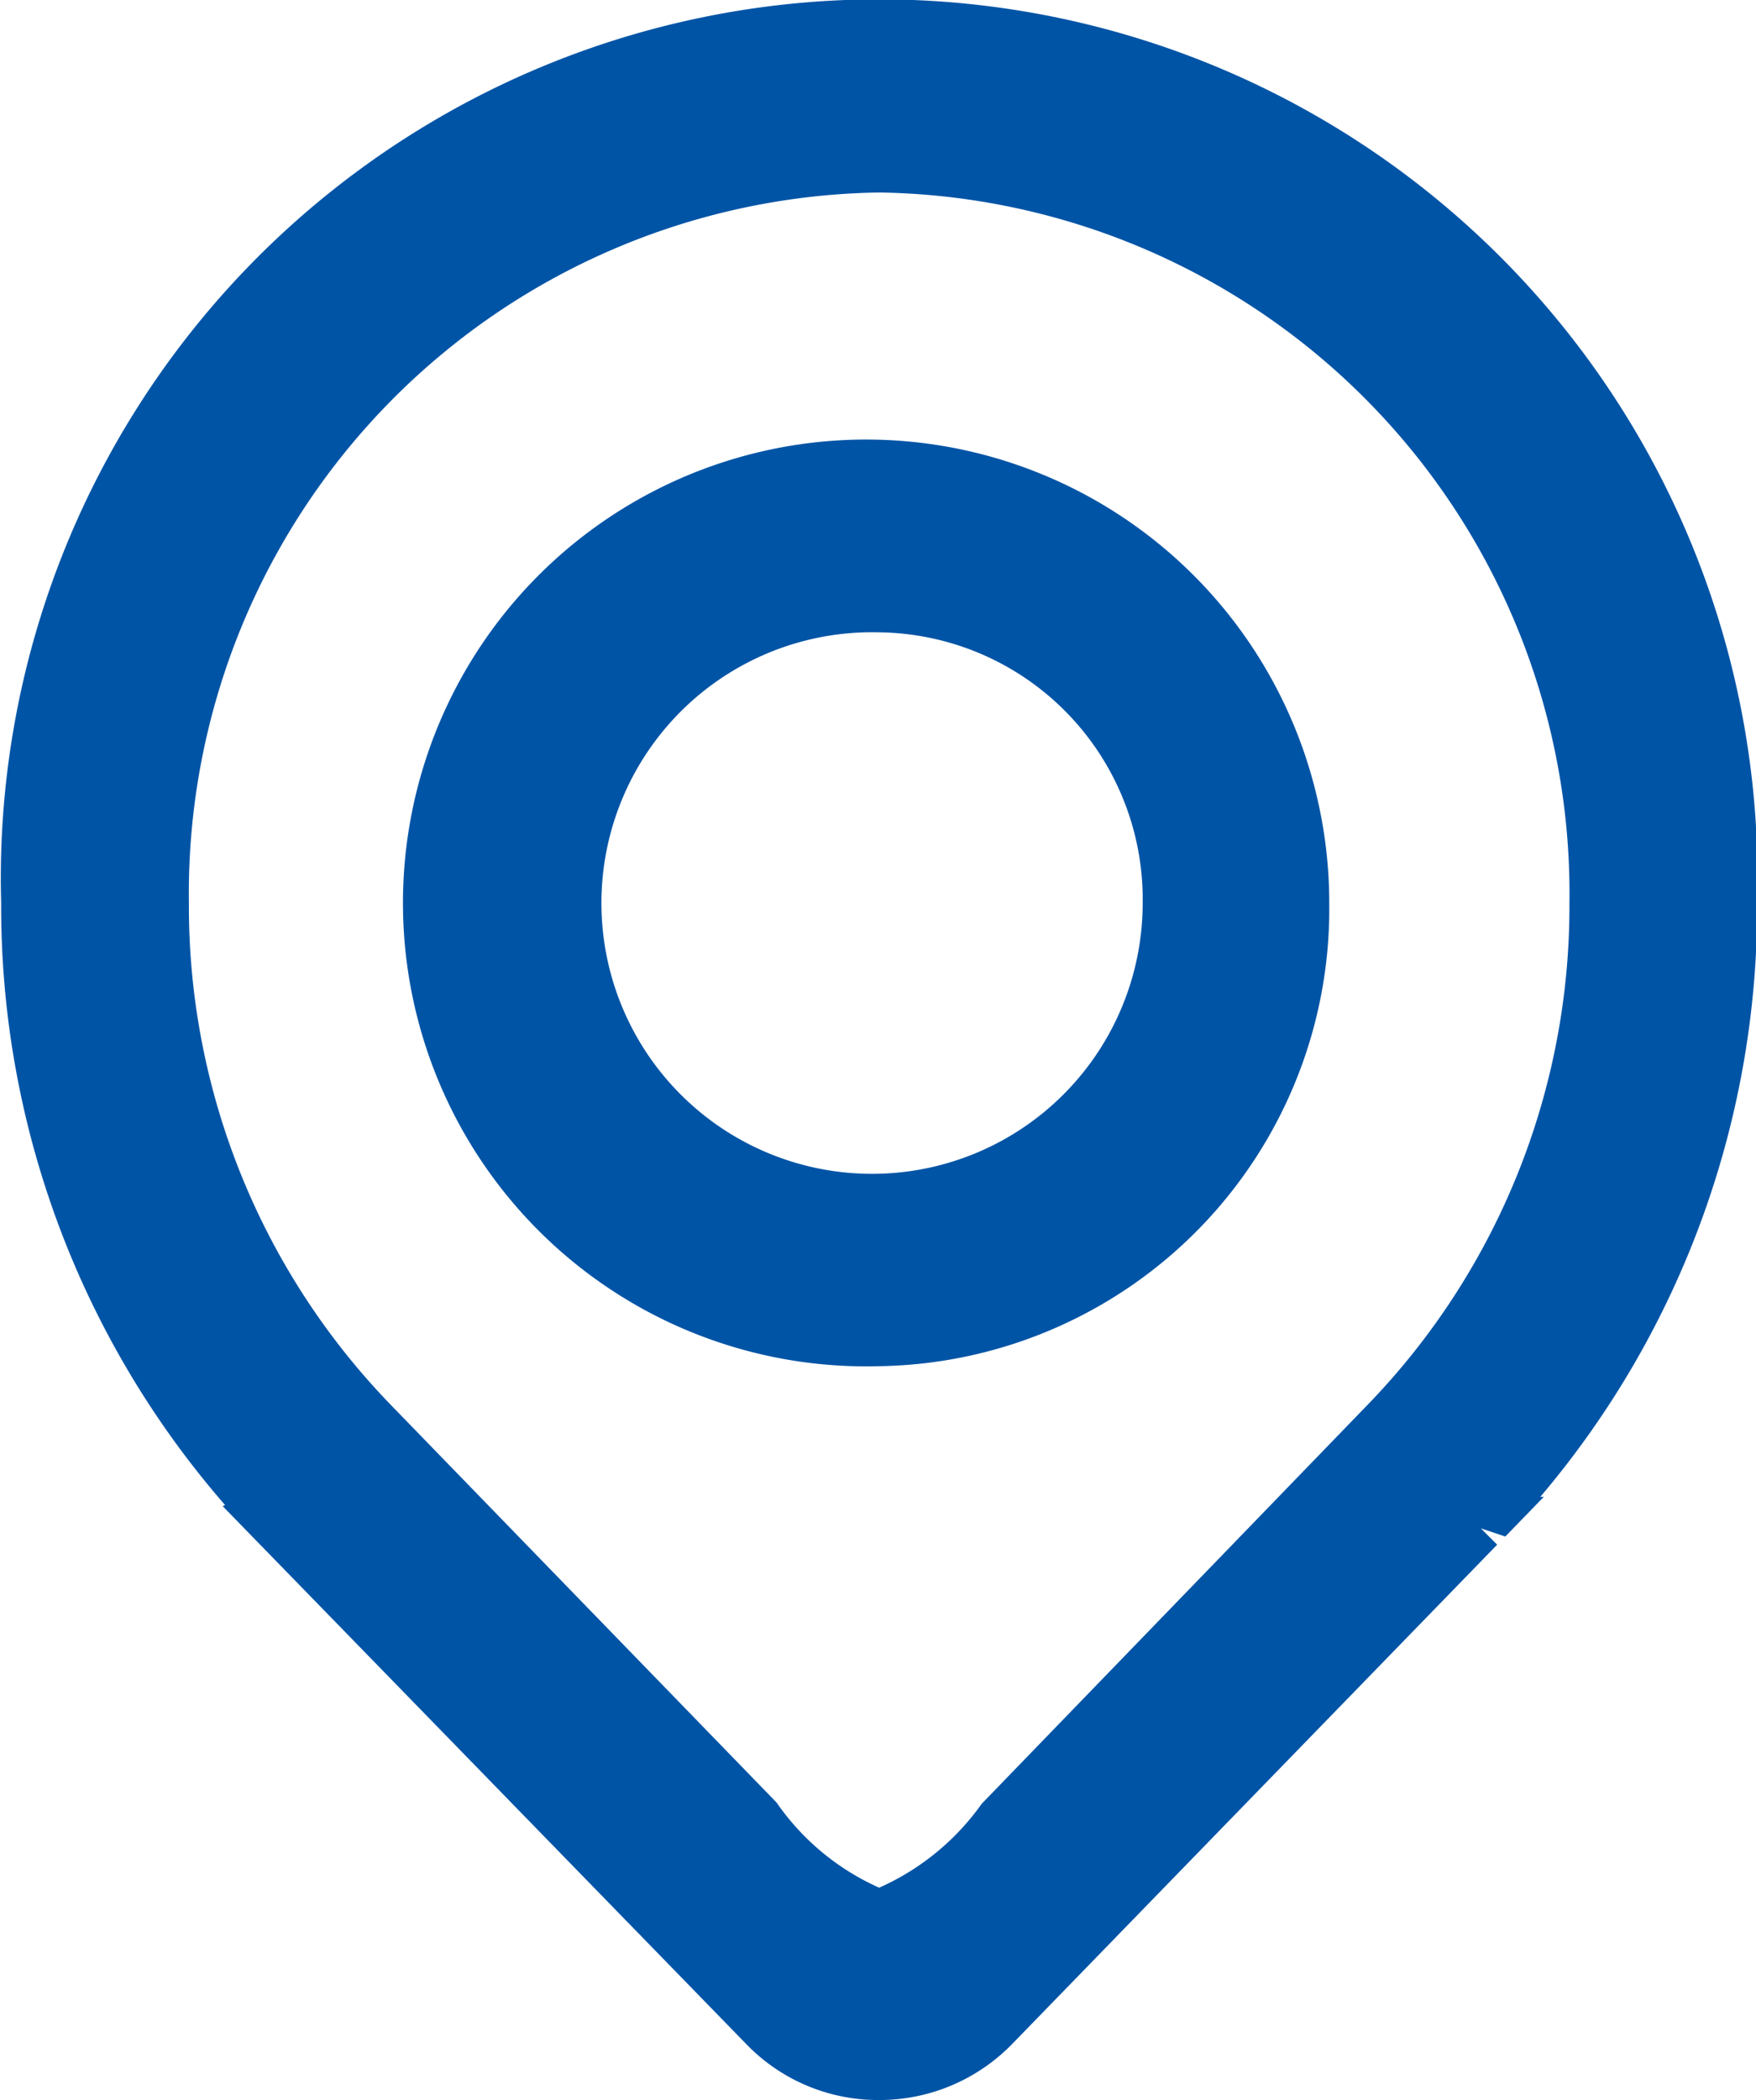 <svg xmlns="http://www.w3.org/2000/svg" width="15.06" height="18" viewBox="0 0 15.06 18">
  <defs>
    <style>
      .cls-1 {
        fill: #0054a6;
        fill-rule: evenodd;
      }
    </style>
  </defs>
  <path id="形状_1" data-name="形状 1" class="cls-1" d="M1095.68,1053.83h0.03l-0.33.34-0.21-.07,0.14,0.14-4.15,4.27a1.589,1.589,0,0,1-1.15.49,1.573,1.573,0,0,1-1.15-.49l-4.48-4.6,0.02-.01a7.81,7.81,0,0,1-1.92-5.16,7.533,7.533,0,1,1,15.06,0A7.82,7.82,0,0,1,1095.68,1053.83Zm-5.67-11.18a6.009,6.009,0,0,0-5.92,6.09,6.141,6.141,0,0,0,1.73,4.3l3.31,3.41a2.118,2.118,0,0,0,.88.73,2.147,2.147,0,0,0,.88-0.72l3.31-3.42a6.141,6.141,0,0,0,1.73-4.3A6.009,6.009,0,0,0,1090.01,1042.65Zm0,10.06a3.972,3.972,0,1,1,3.86-3.97A3.919,3.919,0,0,1,1090.01,1052.71Zm0-6.29a2.321,2.321,0,1,0,2.26,2.32A2.288,2.288,0,0,0,1090.01,1046.42Z" transform="translate(-1082.47 -1041)"/>
</svg>
